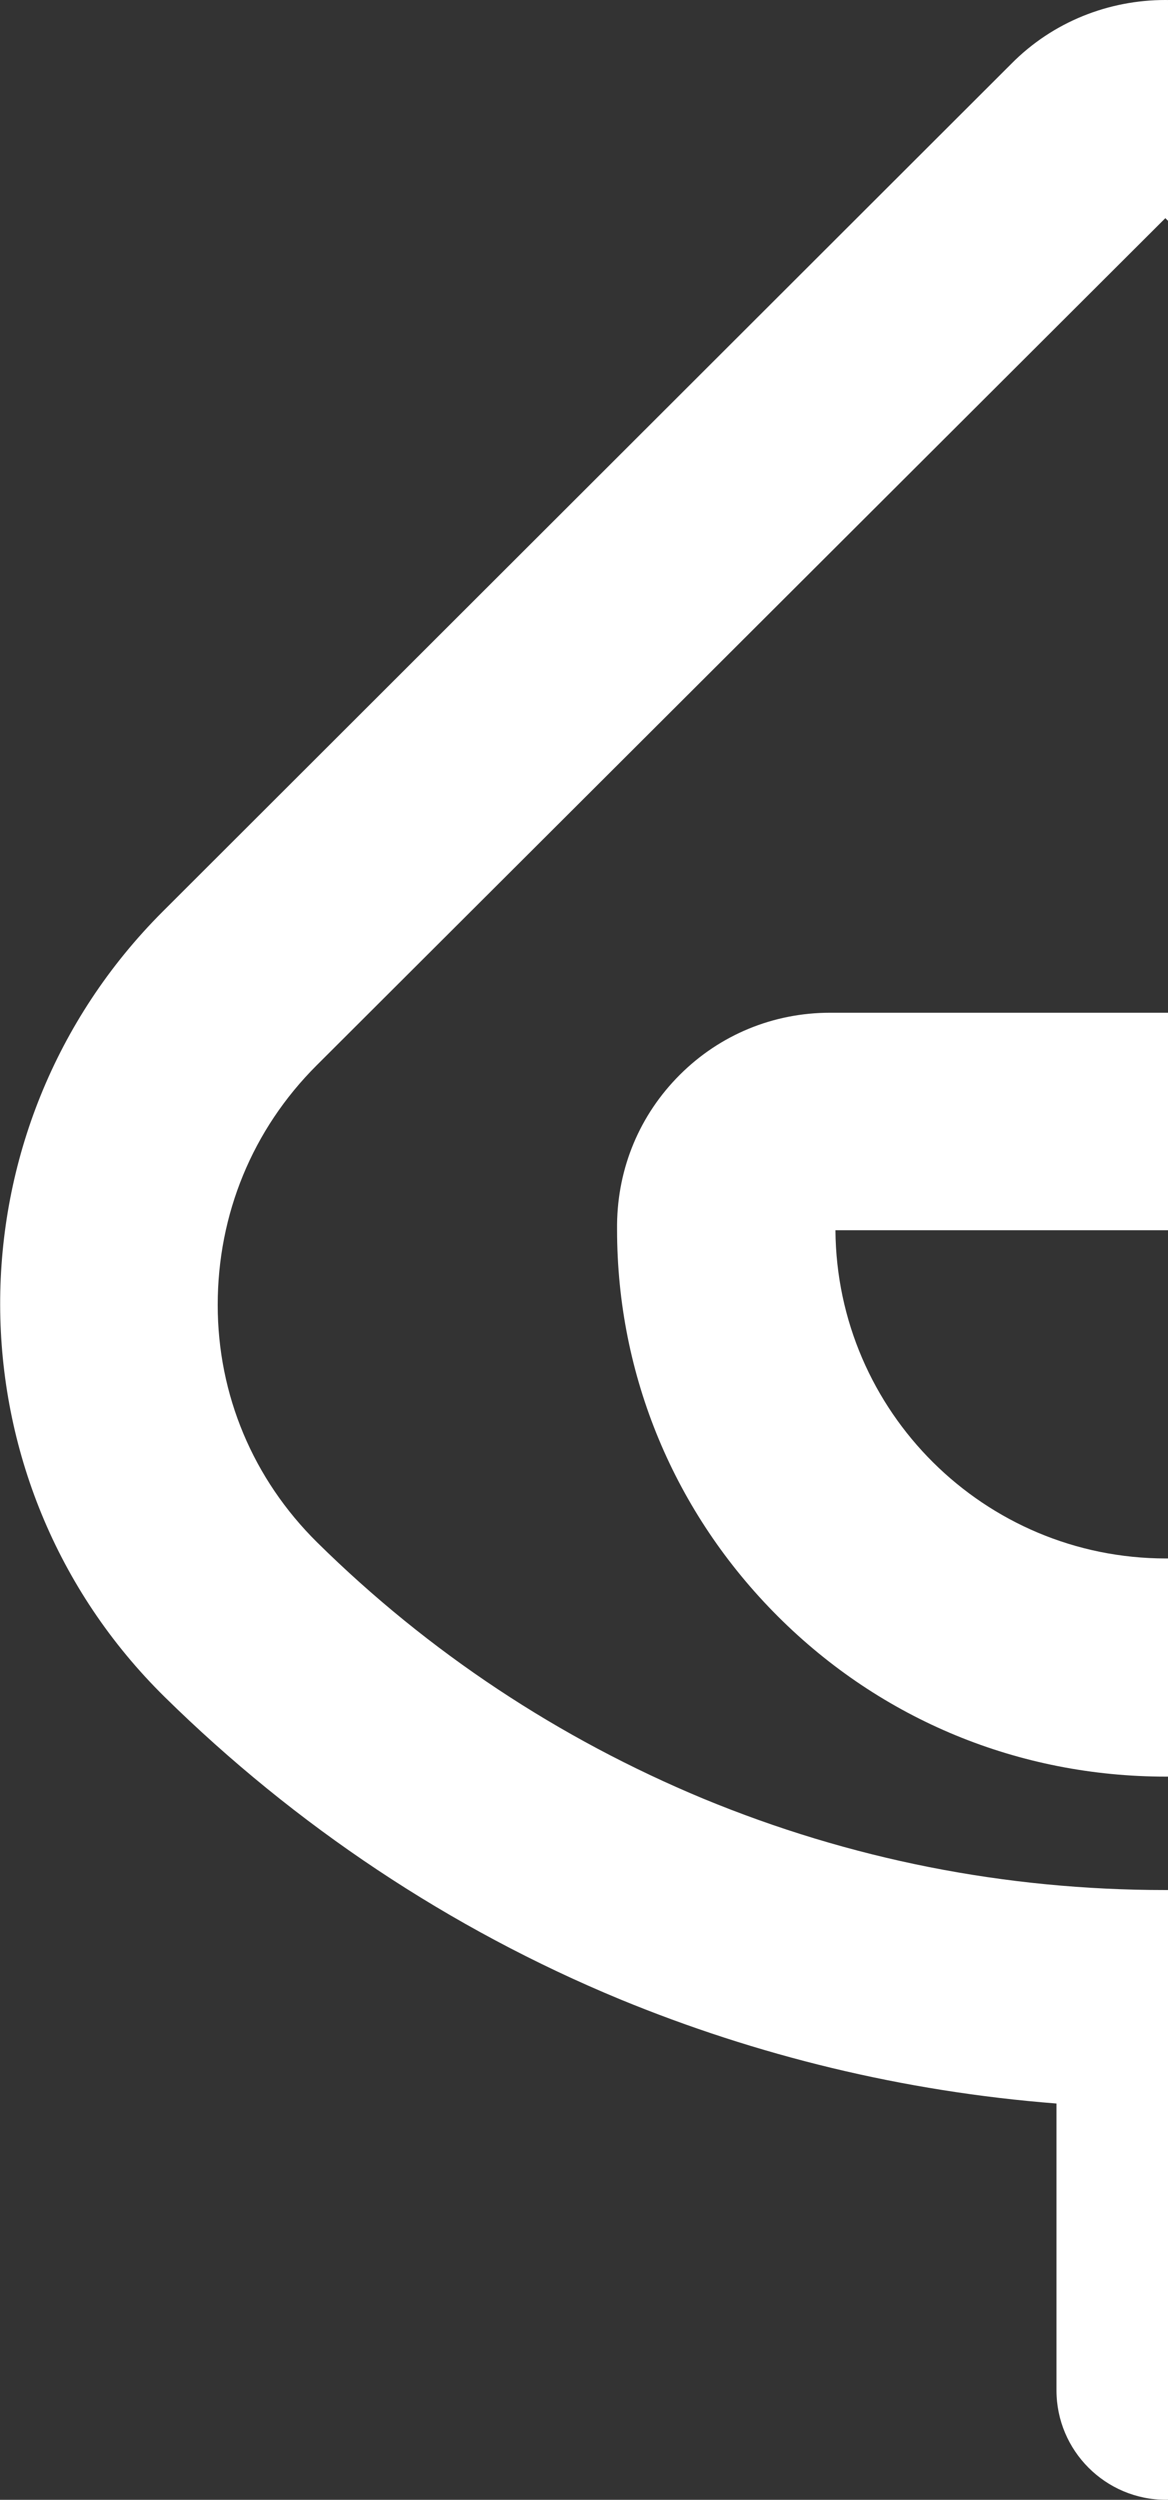 <svg width="251" height="537" viewBox="0 0 251 537" fill="none" xmlns="http://www.w3.org/2000/svg">
<rect x="0" y="0" width="251" height="537" fill="#333333" stroke="none"/>
<g clip-path="url(#clip0_4010_372)">
<path d="M466.127 195.768L283.723 13.758C274.538 4.586 262.483 0 250.428 0C238.373 0 226.318 4.586 217.277 13.758L35.017 195.768C-11.768 242.488 -11.624 318.302 35.447 364.592C63.432 392.109 96.584 414.323 133.323 429.514C162.599 441.552 194.028 449.291 227.036 451.871V513.496C227.036 526.395 237.512 537 250.572 537C263.631 537 274.108 526.538 274.108 513.496V451.871C307.115 449.435 338.545 441.696 367.821 429.514C404.703 414.323 437.855 392.109 465.696 364.592C512.768 318.159 512.768 242.345 466.127 195.768ZM432.688 331.343C408.722 354.99 380.737 373.478 349.738 386.376C318.309 399.418 284.871 406.01 250.428 406.01C215.985 406.01 182.691 399.418 151.118 386.376C120.119 373.478 92.135 354.99 68.168 331.343C54.391 317.729 46.785 299.671 46.785 280.323C46.785 260.833 54.248 242.632 68.025 228.873L250.428 46.864L432.688 228.873C446.465 242.632 454.072 260.976 453.928 280.323C453.928 299.671 446.322 317.729 432.545 331.343" fill="white"/>
<path d="M354.905 230.737C346.294 222.138 334.813 217.552 322.758 217.552H178.385C166.187 217.552 154.706 222.281 146.095 230.88C137.484 239.479 132.748 250.801 132.605 262.982C132.605 263.412 132.605 263.699 132.605 264.129C132.605 295.515 144.947 325.038 167.191 347.251C189.436 369.465 218.999 381.647 250.572 381.647C282.144 381.647 311.708 369.465 333.952 347.108C356.197 324.894 368.539 295.228 368.539 263.842C368.539 263.412 368.539 263.126 368.539 262.696C368.539 250.514 363.659 239.192 355.048 230.737M250.572 334.783C211.537 334.783 179.82 303.254 179.533 264.272H321.61C321.323 303.254 289.607 334.783 250.572 334.783Z" fill="white"/>
</g>
<defs>
<clipPath id="clip0_4010_372">
<rect width="501" height="537" fill="white"/>
</clipPath>
</defs>
</svg>
